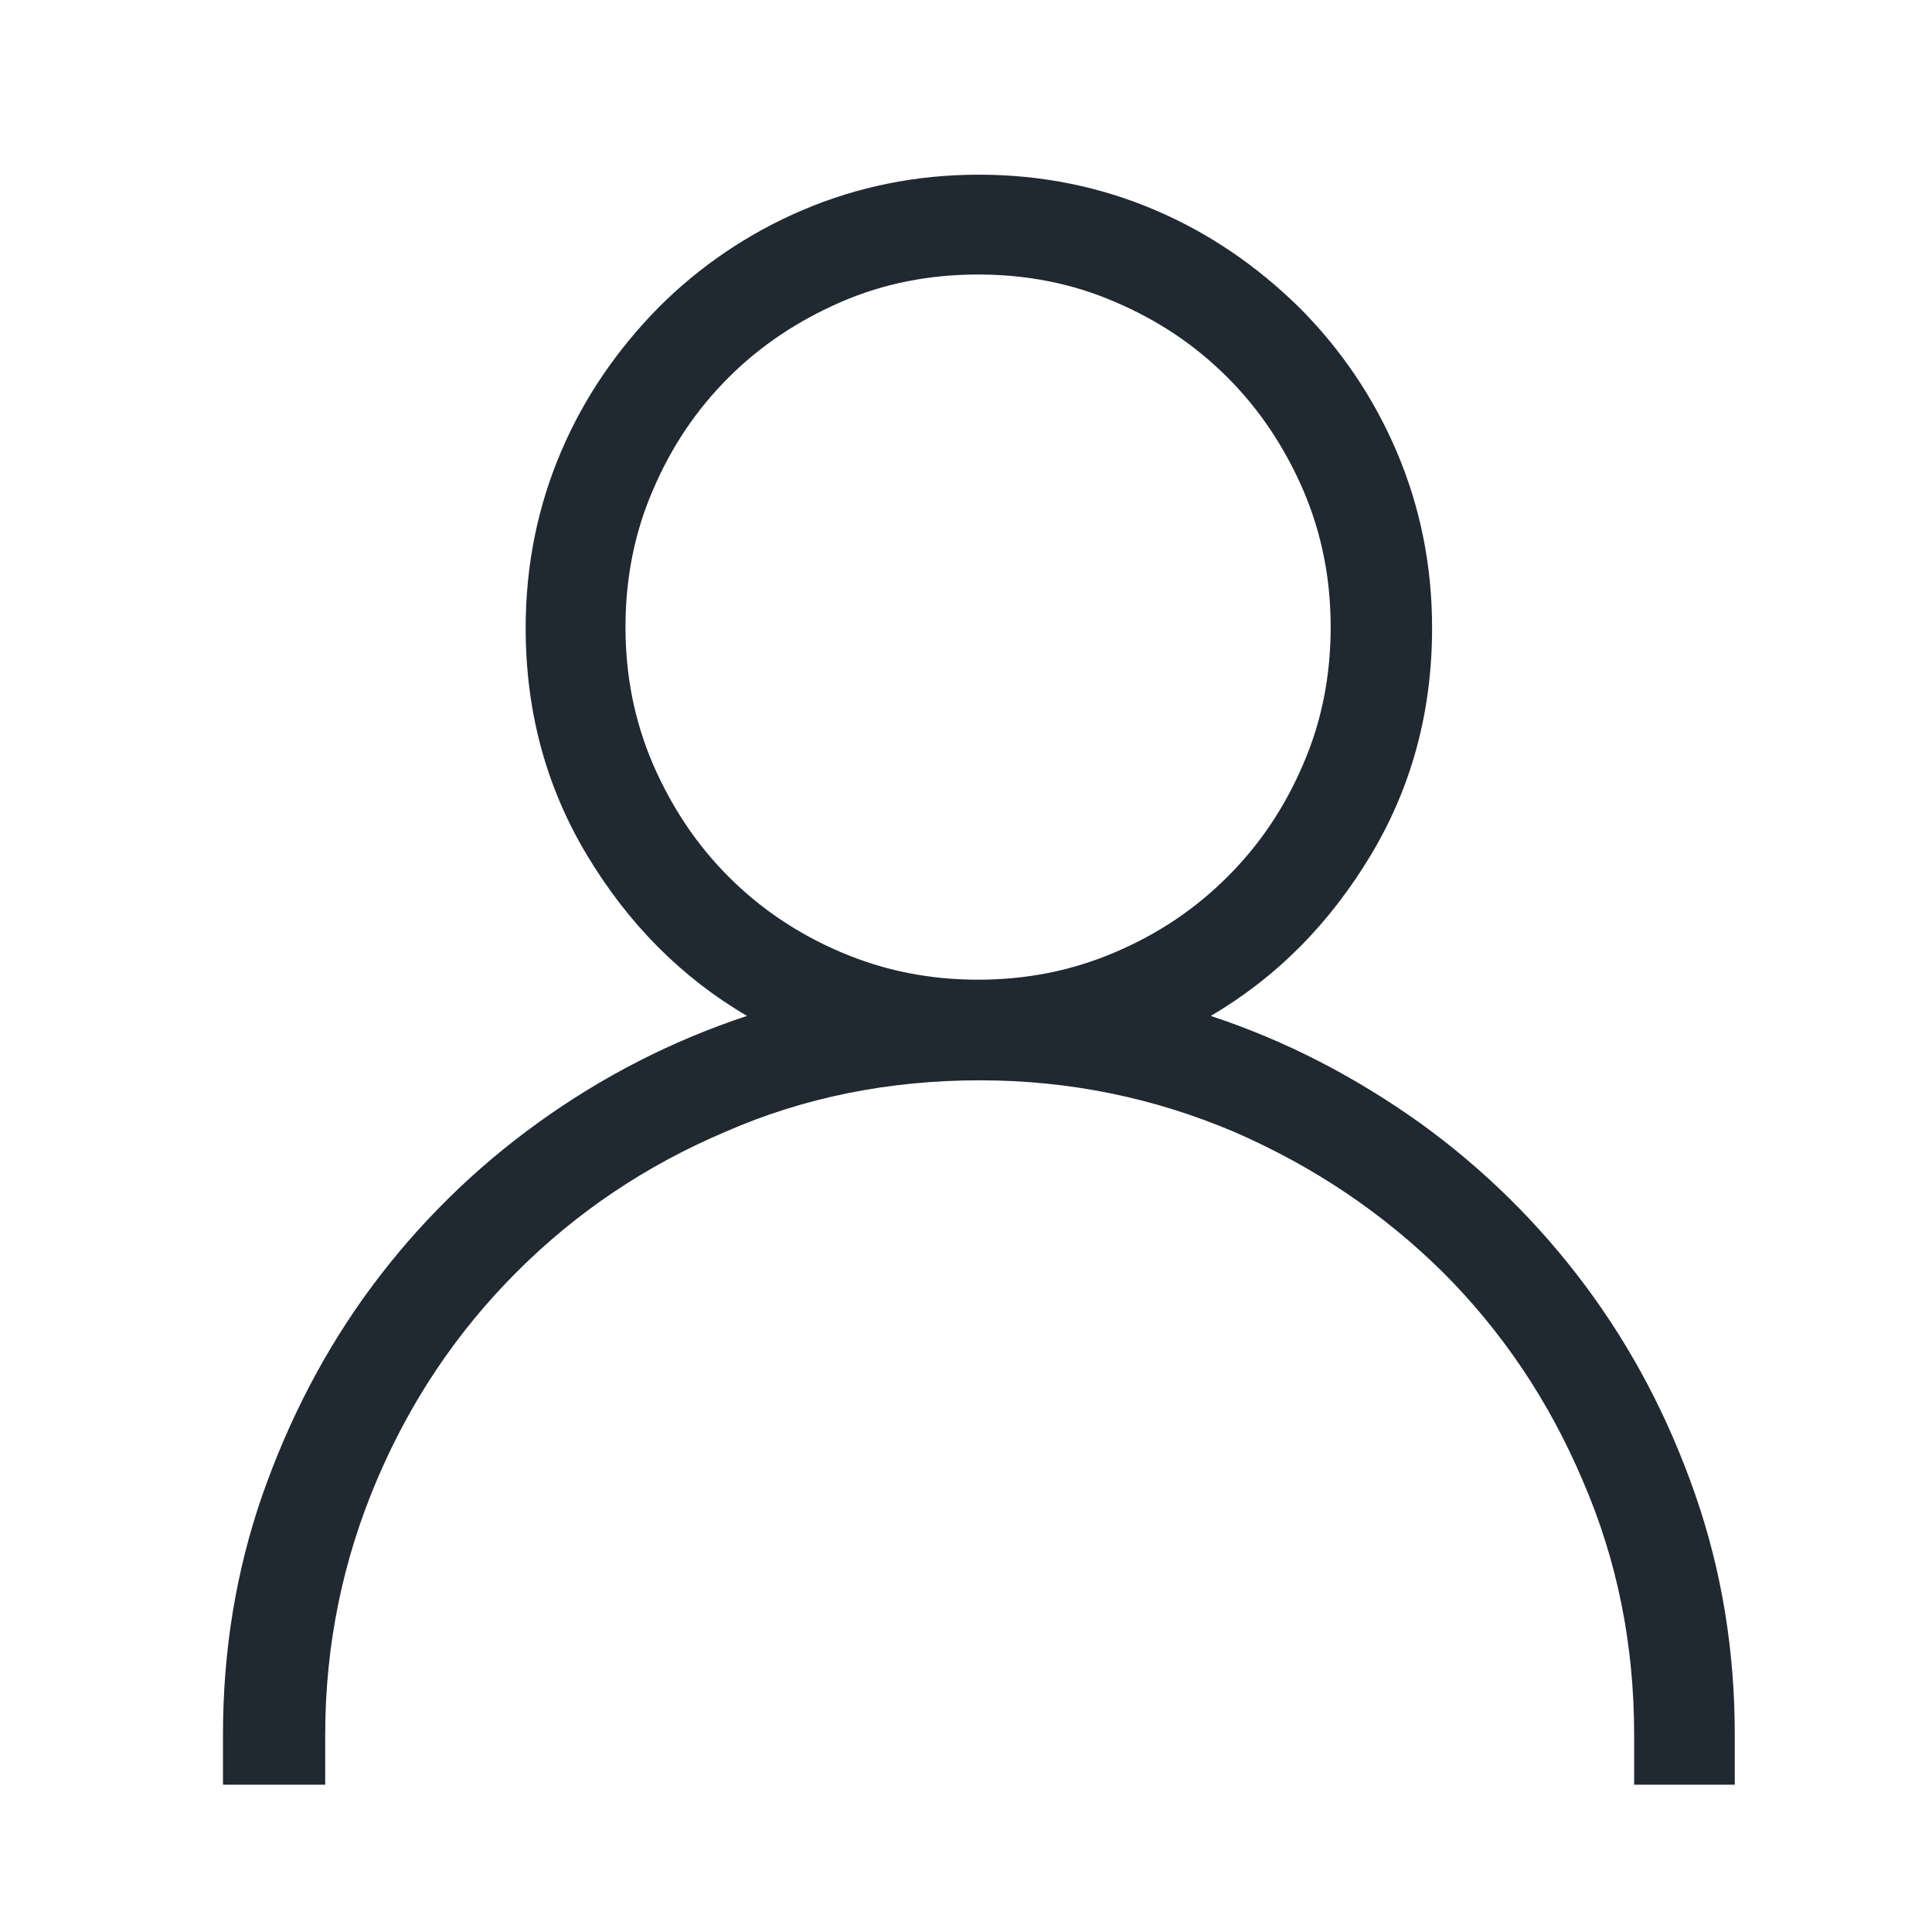 <?xml version="1.0" encoding="UTF-8"?>
<svg xmlns="http://www.w3.org/2000/svg" viewBox="0 0 24 24">
  <defs>
    <style>
      .cls-1 {
        fill: #202831;
      }
    </style>
  </defs>
  <g id="Layer_1" data-name="Layer 1">
    <path class="cls-1" d="m4.02,22.17h-1.25v-.62c0-1.04.16-2.03.49-2.98.33-.94.78-1.81,1.36-2.59.58-.78,1.27-1.46,2.06-2.03.79-.57,1.66-1.02,2.6-1.33-.82-.48-1.48-1.15-1.99-2-.51-.85-.76-1.79-.76-2.82,0-.78.15-1.51.44-2.19.29-.68.7-1.27,1.21-1.79.51-.51,1.11-.92,1.79-1.21s1.41-.44,2.19-.44,1.51.15,2.19.44c.68.29,1.27.7,1.79,1.21.51.51.92,1.11,1.21,1.79.29.68.44,1.41.44,2.19,0,1.03-.25,1.97-.76,2.82-.51.85-1.17,1.52-1.99,2,.94.31,1.8.76,2.6,1.33.79.57,1.48,1.25,2.06,2.03.58.78,1.03,1.64,1.36,2.59s.49,1.94.49,2.98v.62h-1.25v-.62c0-1.12-.21-2.17-.64-3.16-.42-.99-1-1.85-1.74-2.59-.74-.73-1.6-1.31-2.59-1.74-.99-.42-2.04-.64-3.16-.64s-2.18.21-3.16.64c-.99.42-1.85,1-2.59,1.74-.74.74-1.32,1.6-1.74,2.59-.42.99-.64,2.04-.64,3.16,0,0,0,.62,0,.62Zm4.09-12.68c.23.53.54,1,.94,1.4.4.4.86.71,1.4.94s1.1.34,1.7.34,1.16-.11,1.7-.34,1-.54,1.4-.94c.4-.4.71-.86.94-1.4.23-.53.34-1.1.34-1.7s-.11-1.16-.34-1.7c-.23-.53-.54-1-.94-1.4-.4-.4-.86-.71-1.4-.94-.53-.23-1.1-.34-1.7-.34s-1.17.11-1.7.34c-.53.23-1,.54-1.4.94-.4.4-.71.86-.94,1.4-.23.53-.34,1.1-.34,1.7s.11,1.16.34,1.7Z"></path>
  </g>
</svg>
